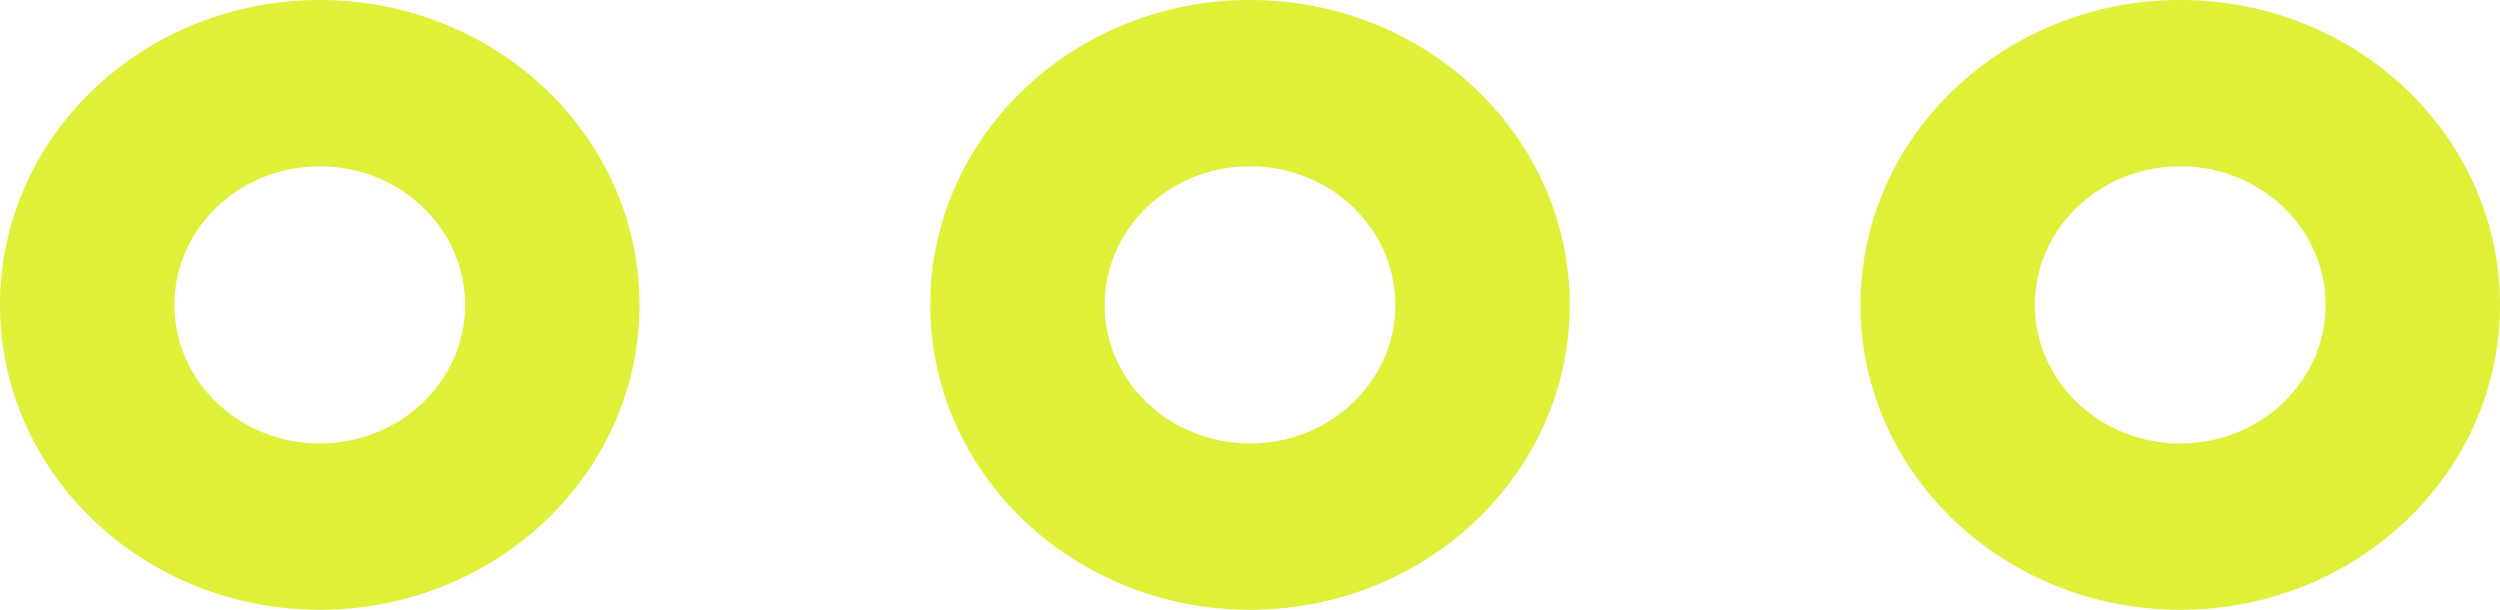 <svg fill="none" height="10" viewBox="0 0 41 10" width="41" xmlns="http://www.w3.org/2000/svg"><g clip-rule="evenodd" fill="#e0ef37" fill-rule="evenodd"><path d="m5.244 10c-2.896 0-5.244-2.239-5.244-5s2.348-5 5.244-5c2.896 0 5.244 2.239 5.244 5s-2.348 5-5.244 5zm-2.384-5c0 1.255 1.067 2.273 2.384 2.273 1.316 0 2.384-1.018 2.384-2.273s-1.067-2.273-2.384-2.273c-1.317 0-2.384 1.018-2.384 2.273z"/><path d="m20.5 10c-2.896 0-5.244-2.239-5.244-5s2.348-5 5.244-5c2.896 0 5.244 2.239 5.244 5s-2.348 5-5.244 5zm-2.384-5c0 1.255 1.067 2.273 2.384 2.273s2.384-1.018 2.384-2.273-1.067-2.273-2.384-2.273-2.384 1.018-2.384 2.273z"/><path d="m35.756 10c-2.896 0-5.244-2.239-5.244-5s2.348-5 5.244-5c2.896 0 5.244 2.239 5.244 5s-2.348 5-5.244 5zm-2.384-5c0 1.255 1.067 2.273 2.384 2.273s2.384-1.018 2.384-2.273-1.067-2.273-2.384-2.273-2.384 1.018-2.384 2.273z"/></g></svg>